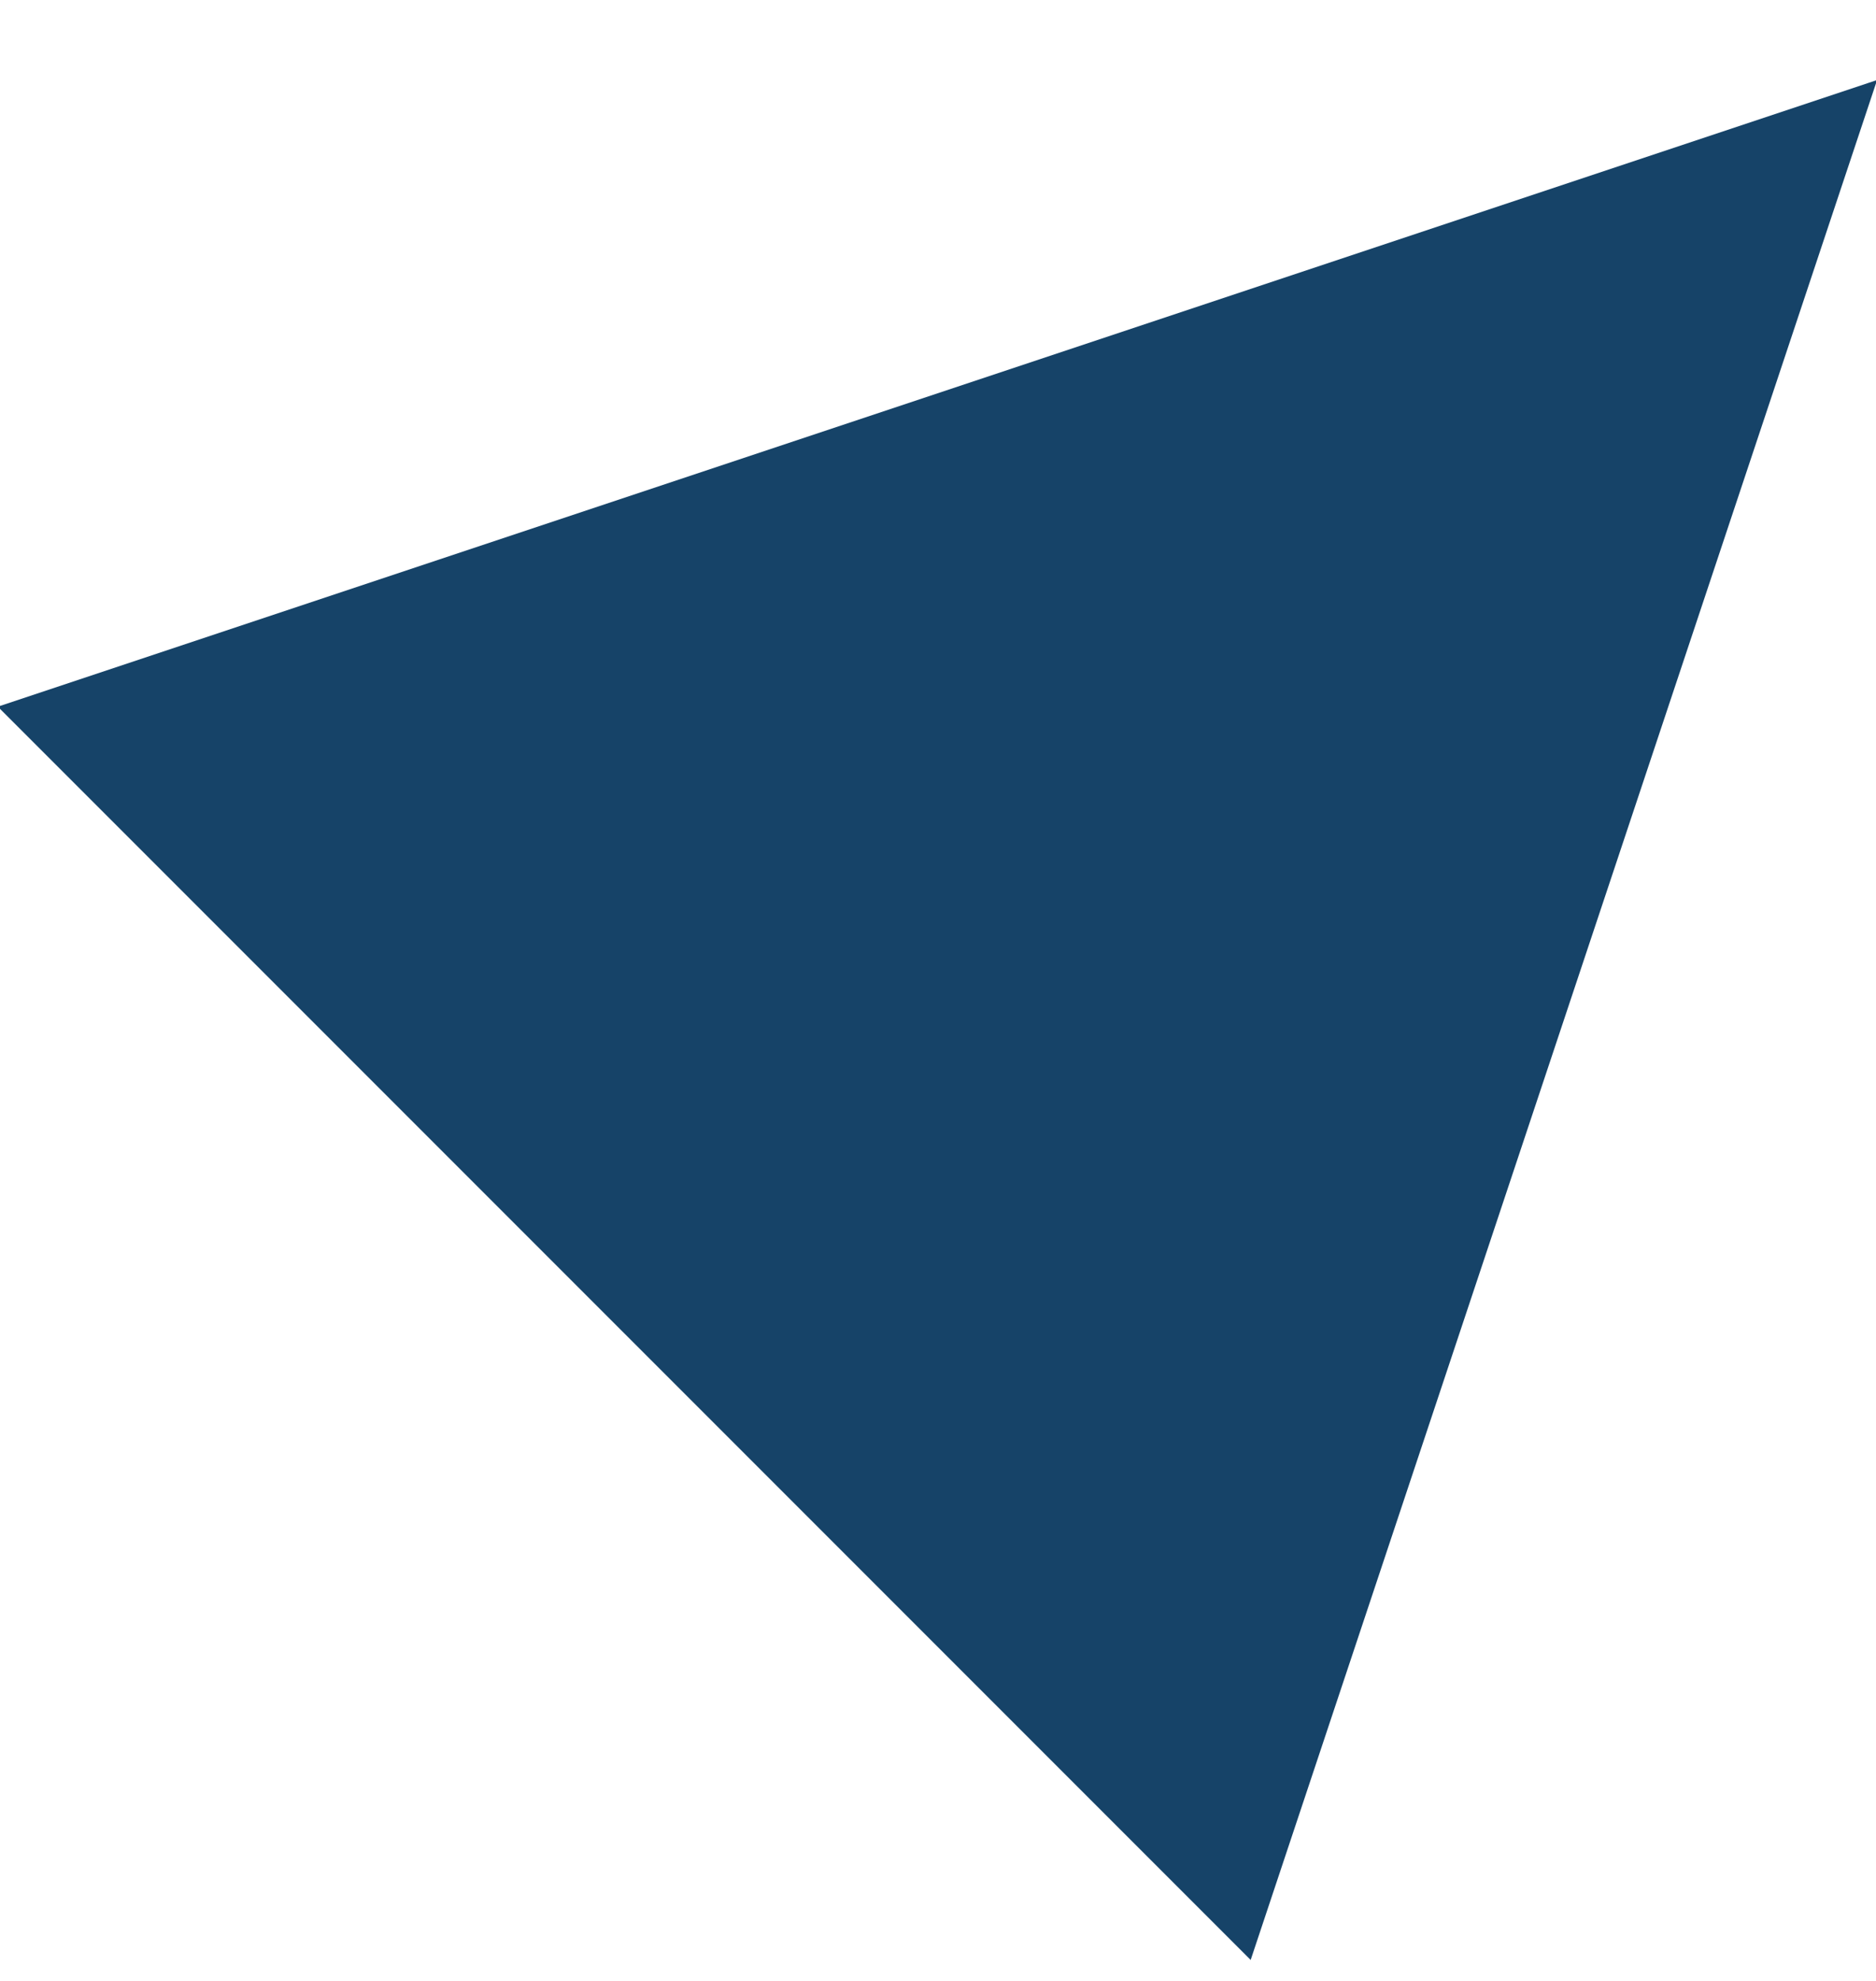 <?xml version="1.0" encoding="UTF-8"?>
<svg width="18px" height="19px" viewBox="0 0 18 19" version="1.1" xmlns="http://www.w3.org/2000/svg" xmlns:xlink="http://www.w3.org/1999/xlink">
    <title>Triangle</title>
    <g id="Homepage" stroke="none" stroke-width="1" fill="none" fill-rule="evenodd">
        <g id="LandingPage" transform="translate(-1704, -2180)" fill="#164368">
            <polygon id="Triangle" transform="translate(1716, 2186.778) rotate(45) translate(-1716, -2186.778) " points="1716 2178.278 1724.5 2195.278 1707.5 2195.278"></polygon>
        </g>
    </g>
</svg>